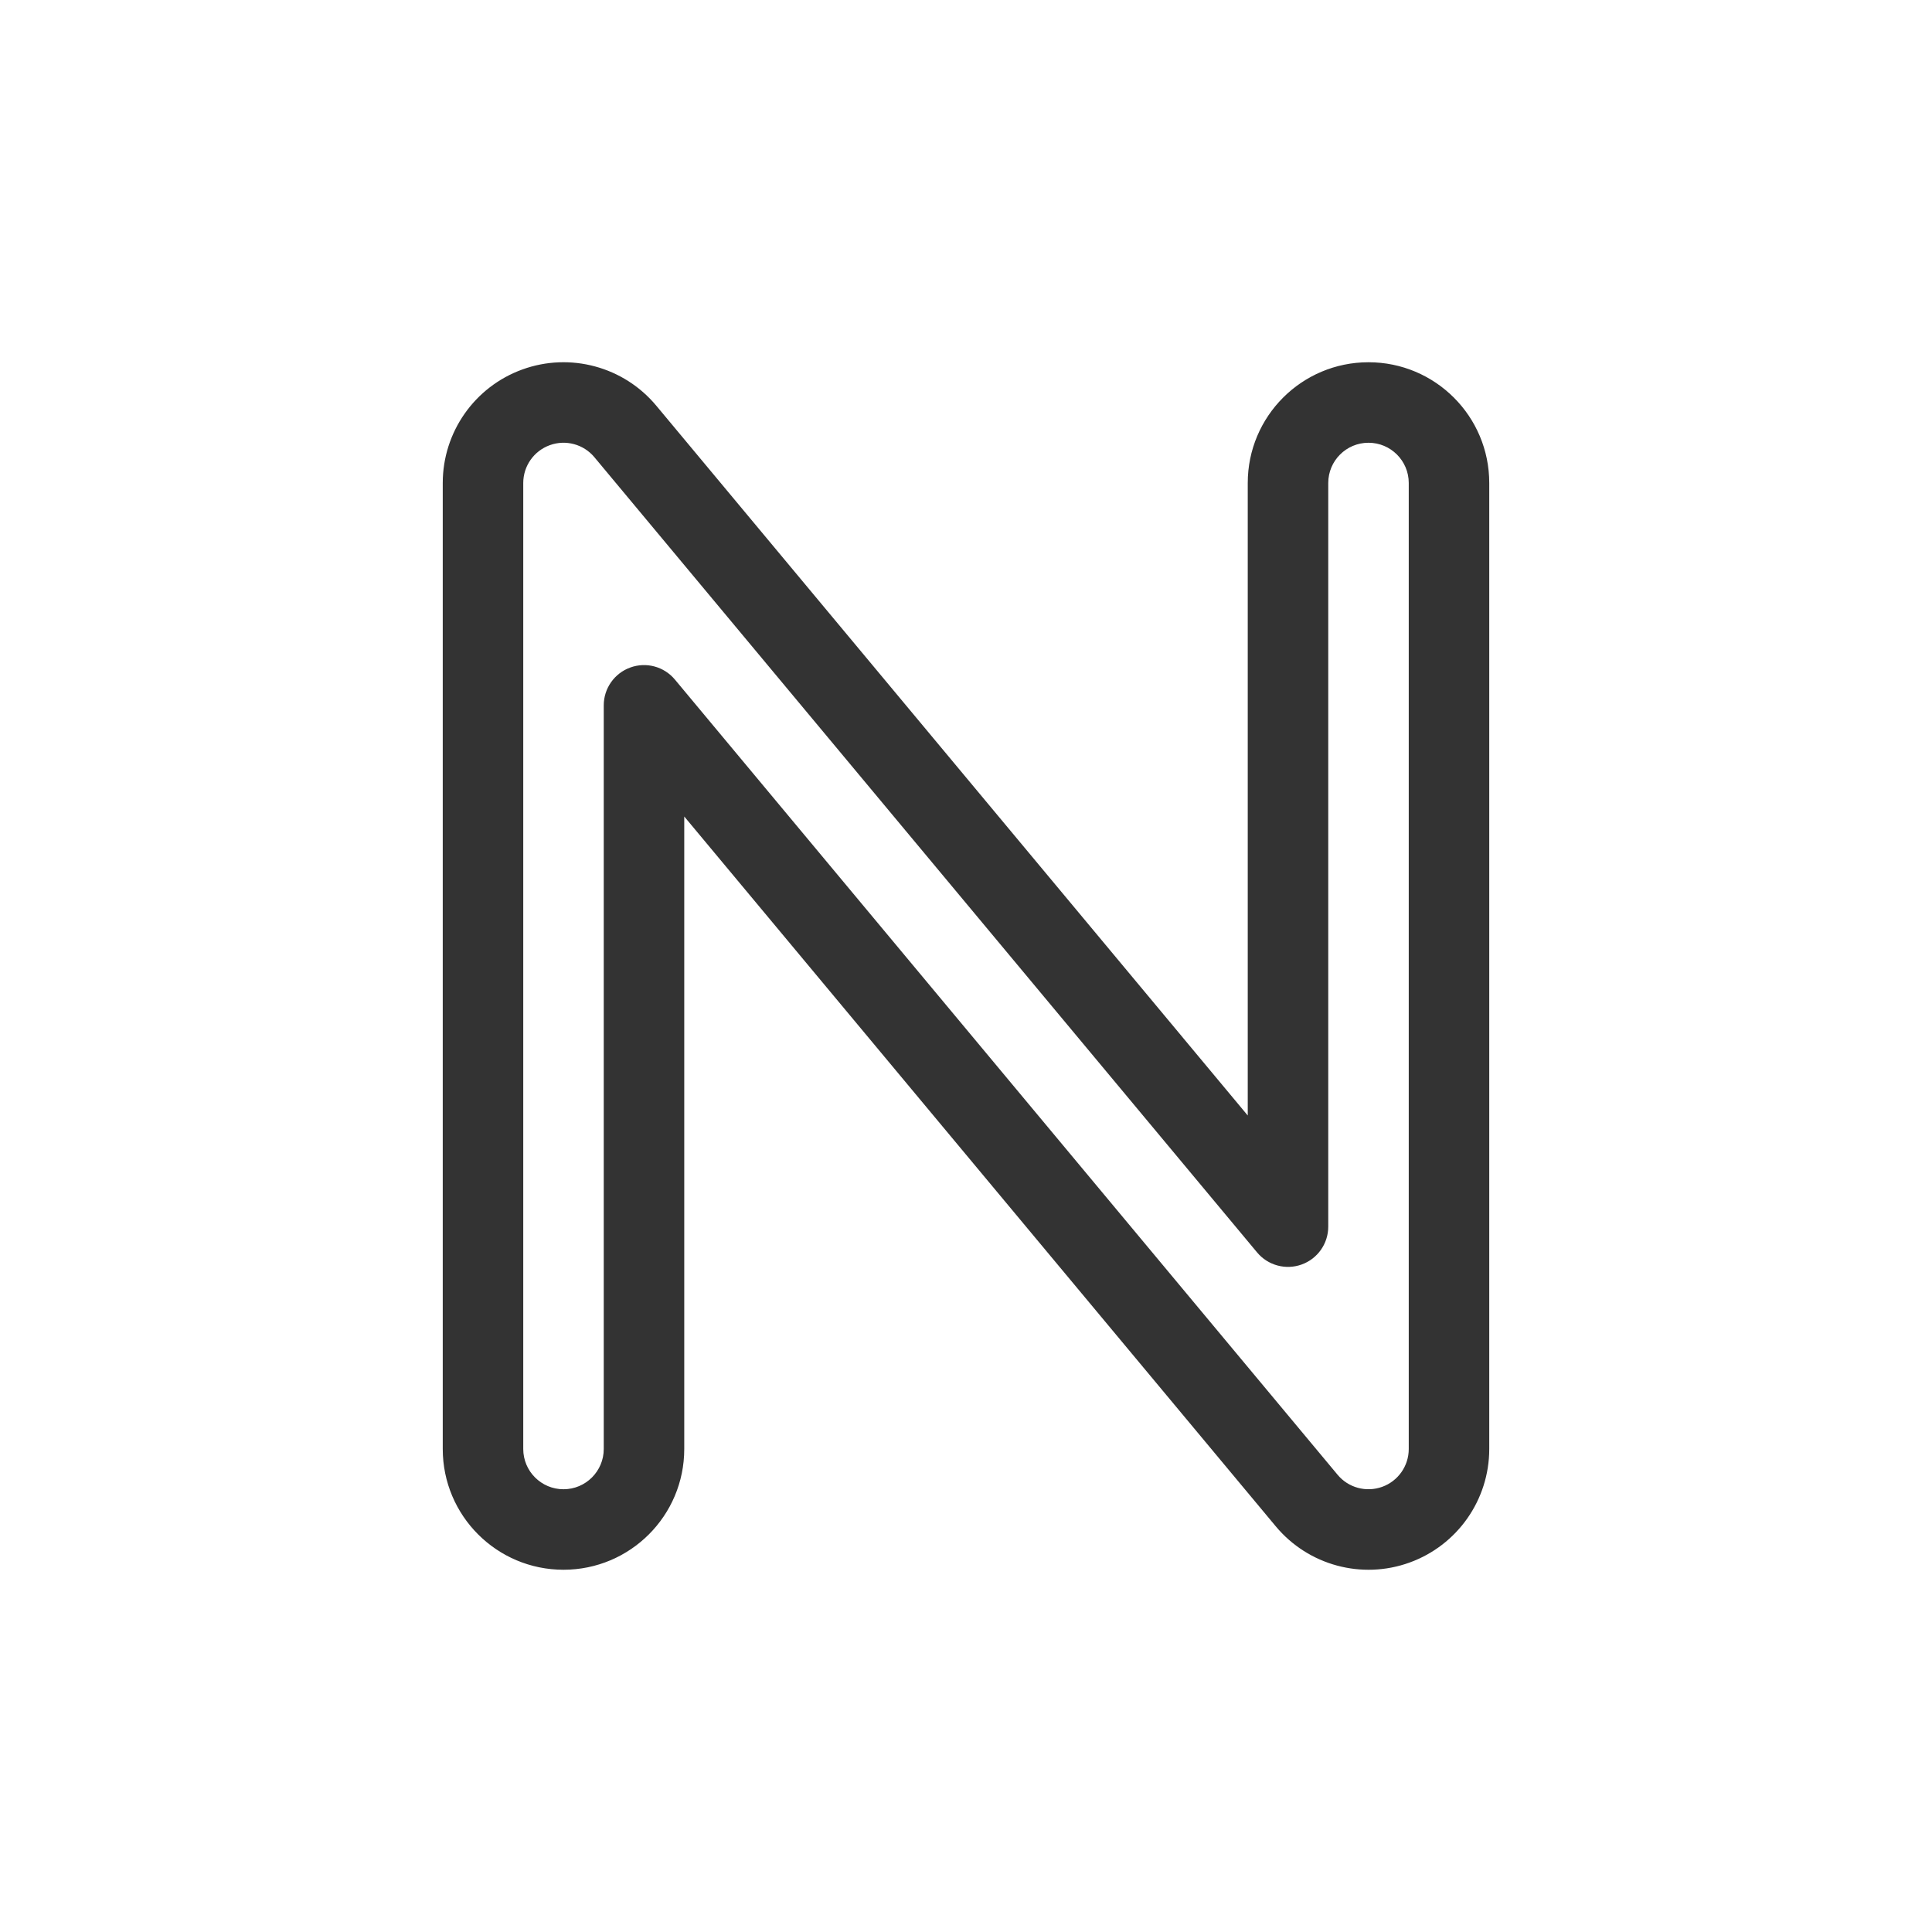 <svg width="48" height="48" viewBox="0 0 48 48" fill="none" xmlns="http://www.w3.org/2000/svg">
<path fill-rule="evenodd" clip-rule="evenodd" d="M11 36L11 12C11 10.737 11.791 9.609 12.979 9.179C14.166 8.749 15.496 9.109 16.305 10.079L31 27.714L31 12C31 10.343 32.343 9 34 9C35.657 9 37 10.343 37 12L37 36C37 37.263 36.209 38.391 35.021 38.821C33.834 39.251 32.504 38.891 31.695 37.92L17 20.286L17 36C17 37.657 15.657 39 14 39C12.343 39 11 37.657 11 36ZM13 12L13 36C13 36.552 13.448 37 14 37C14.552 37 15 36.552 15 36L15 17.524C15 17.103 15.264 16.727 15.66 16.584C16.055 16.44 16.499 16.56 16.768 16.884L33.232 36.64C33.501 36.964 33.944 37.083 34.34 36.94C34.736 36.797 35 36.421 35 36L35 12C35 11.448 34.552 11 34 11C33.448 11 33 11.448 33 12L33 30.476C33 30.897 32.736 31.273 32.34 31.416C31.945 31.559 31.501 31.439 31.232 31.116L14.768 11.36L15.536 10.72L14.768 11.36C14.499 11.036 14.055 10.916 13.66 11.06C13.264 11.203 13 11.579 13 12Z" fill="#333333"/>
</svg>
